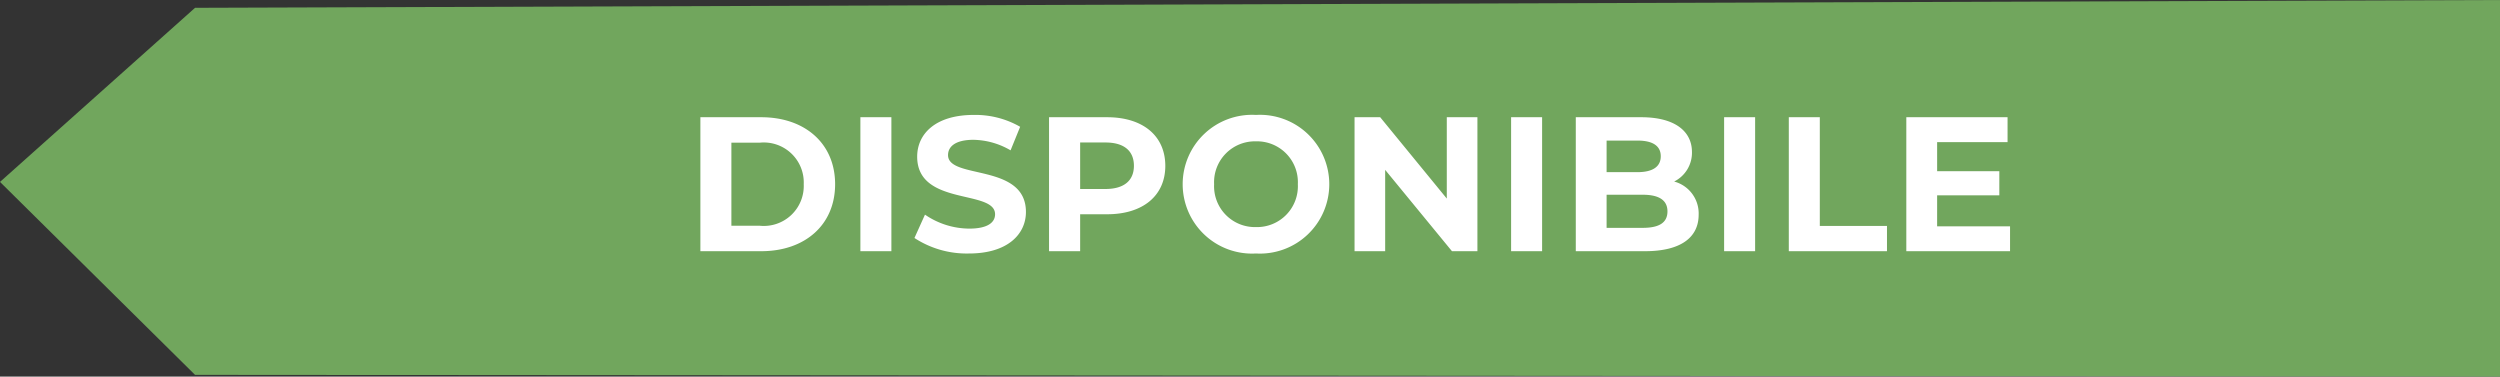 <svg xmlns="http://www.w3.org/2000/svg" width="209" height="31.484" viewBox="0 0 209 31.484">
  <rect x="0" y="0" width="209" height="31.484" fill="#333333" stroke="none"/>
  <g id="Raggruppa_223" data-name="Raggruppa 223" transform="translate(-1680 -1788)">
    <path id="Tracciato_23" data-name="Tracciato 23" d="M9691,1647.391l16.306,16.131,192.694.146v-31.484l-192.694.652Z" transform="translate(-8011 155.817)" fill="#71a65d"/>
    <path id="Tracciato_132" data-name="Tracciato 132" d="M-54.448,0h5.088c3.664,0,6.176-2.208,6.176-5.6s-2.512-5.6-6.176-5.6h-5.088Zm2.592-2.128V-9.072h2.368A3.343,3.343,0,0,1-45.808-5.6a3.343,3.343,0,0,1-3.68,3.472ZM-41.072,0h2.592V-11.2h-2.592Zm9.088.192c3.2,0,4.752-1.6,4.752-3.472,0-4.112-6.512-2.688-6.512-4.752,0-.7.592-1.28,2.128-1.28a6.326,6.326,0,0,1,3.1.88l.8-1.968a7.513,7.513,0,0,0-3.888-.992c-3.184,0-4.72,1.584-4.72,3.488,0,4.16,6.512,2.72,6.512,4.816,0,.688-.624,1.2-2.16,1.2a6.588,6.588,0,0,1-3.7-1.168l-.88,1.952A7.983,7.983,0,0,0-31.984.192ZM-20.448-11.2H-25.3V0H-22.7V-3.088h2.256c2.992,0,4.864-1.552,4.864-4.048C-15.584-9.648-17.456-11.2-20.448-11.2Zm-.144,6H-22.7V-9.088h2.112c1.584,0,2.384.72,2.384,1.952C-18.208-5.92-19.008-5.2-20.592-5.2ZM-8,.192A5.8,5.8,0,0,0-1.872-5.6,5.8,5.8,0,0,0-8-11.392,5.8,5.8,0,0,0-14.128-5.6,5.8,5.8,0,0,0-8,.192Zm0-2.208A3.417,3.417,0,0,1-11.5-5.6,3.417,3.417,0,0,1-8-9.184,3.417,3.417,0,0,1-4.5-5.6,3.417,3.417,0,0,1-8-2.016ZM7.952-11.2v6.8L2.384-11.2H.24V0H2.8V-6.8L8.384,0h2.128V-11.2ZM13.328,0H15.92V-11.2H13.328ZM26.96-5.824a2.692,2.692,0,0,0,1.488-2.464c0-1.744-1.44-2.912-4.24-2.912H18.736V0h5.792c2.944,0,4.48-1.12,4.48-3.056A2.766,2.766,0,0,0,26.96-5.824ZM23.888-9.248c1.264,0,1.952.432,1.952,1.312s-.688,1.328-1.952,1.328H21.312v-2.64Zm.448,7.3H21.312V-4.72h3.024c1.344,0,2.064.448,2.064,1.392C26.4-2.368,25.68-1.952,24.336-1.952ZM31.136,0h2.592V-11.2H31.136Zm5.408,0h8.208V-2.112H39.136V-11.2H36.544Zm12.4-2.08V-4.672h5.2V-6.688h-5.2V-9.12h5.888V-11.2H46.368V0H55.04V-2.08Z" transform="translate(1793 1809)" fill="#fff"/>
  </g>
</svg>
